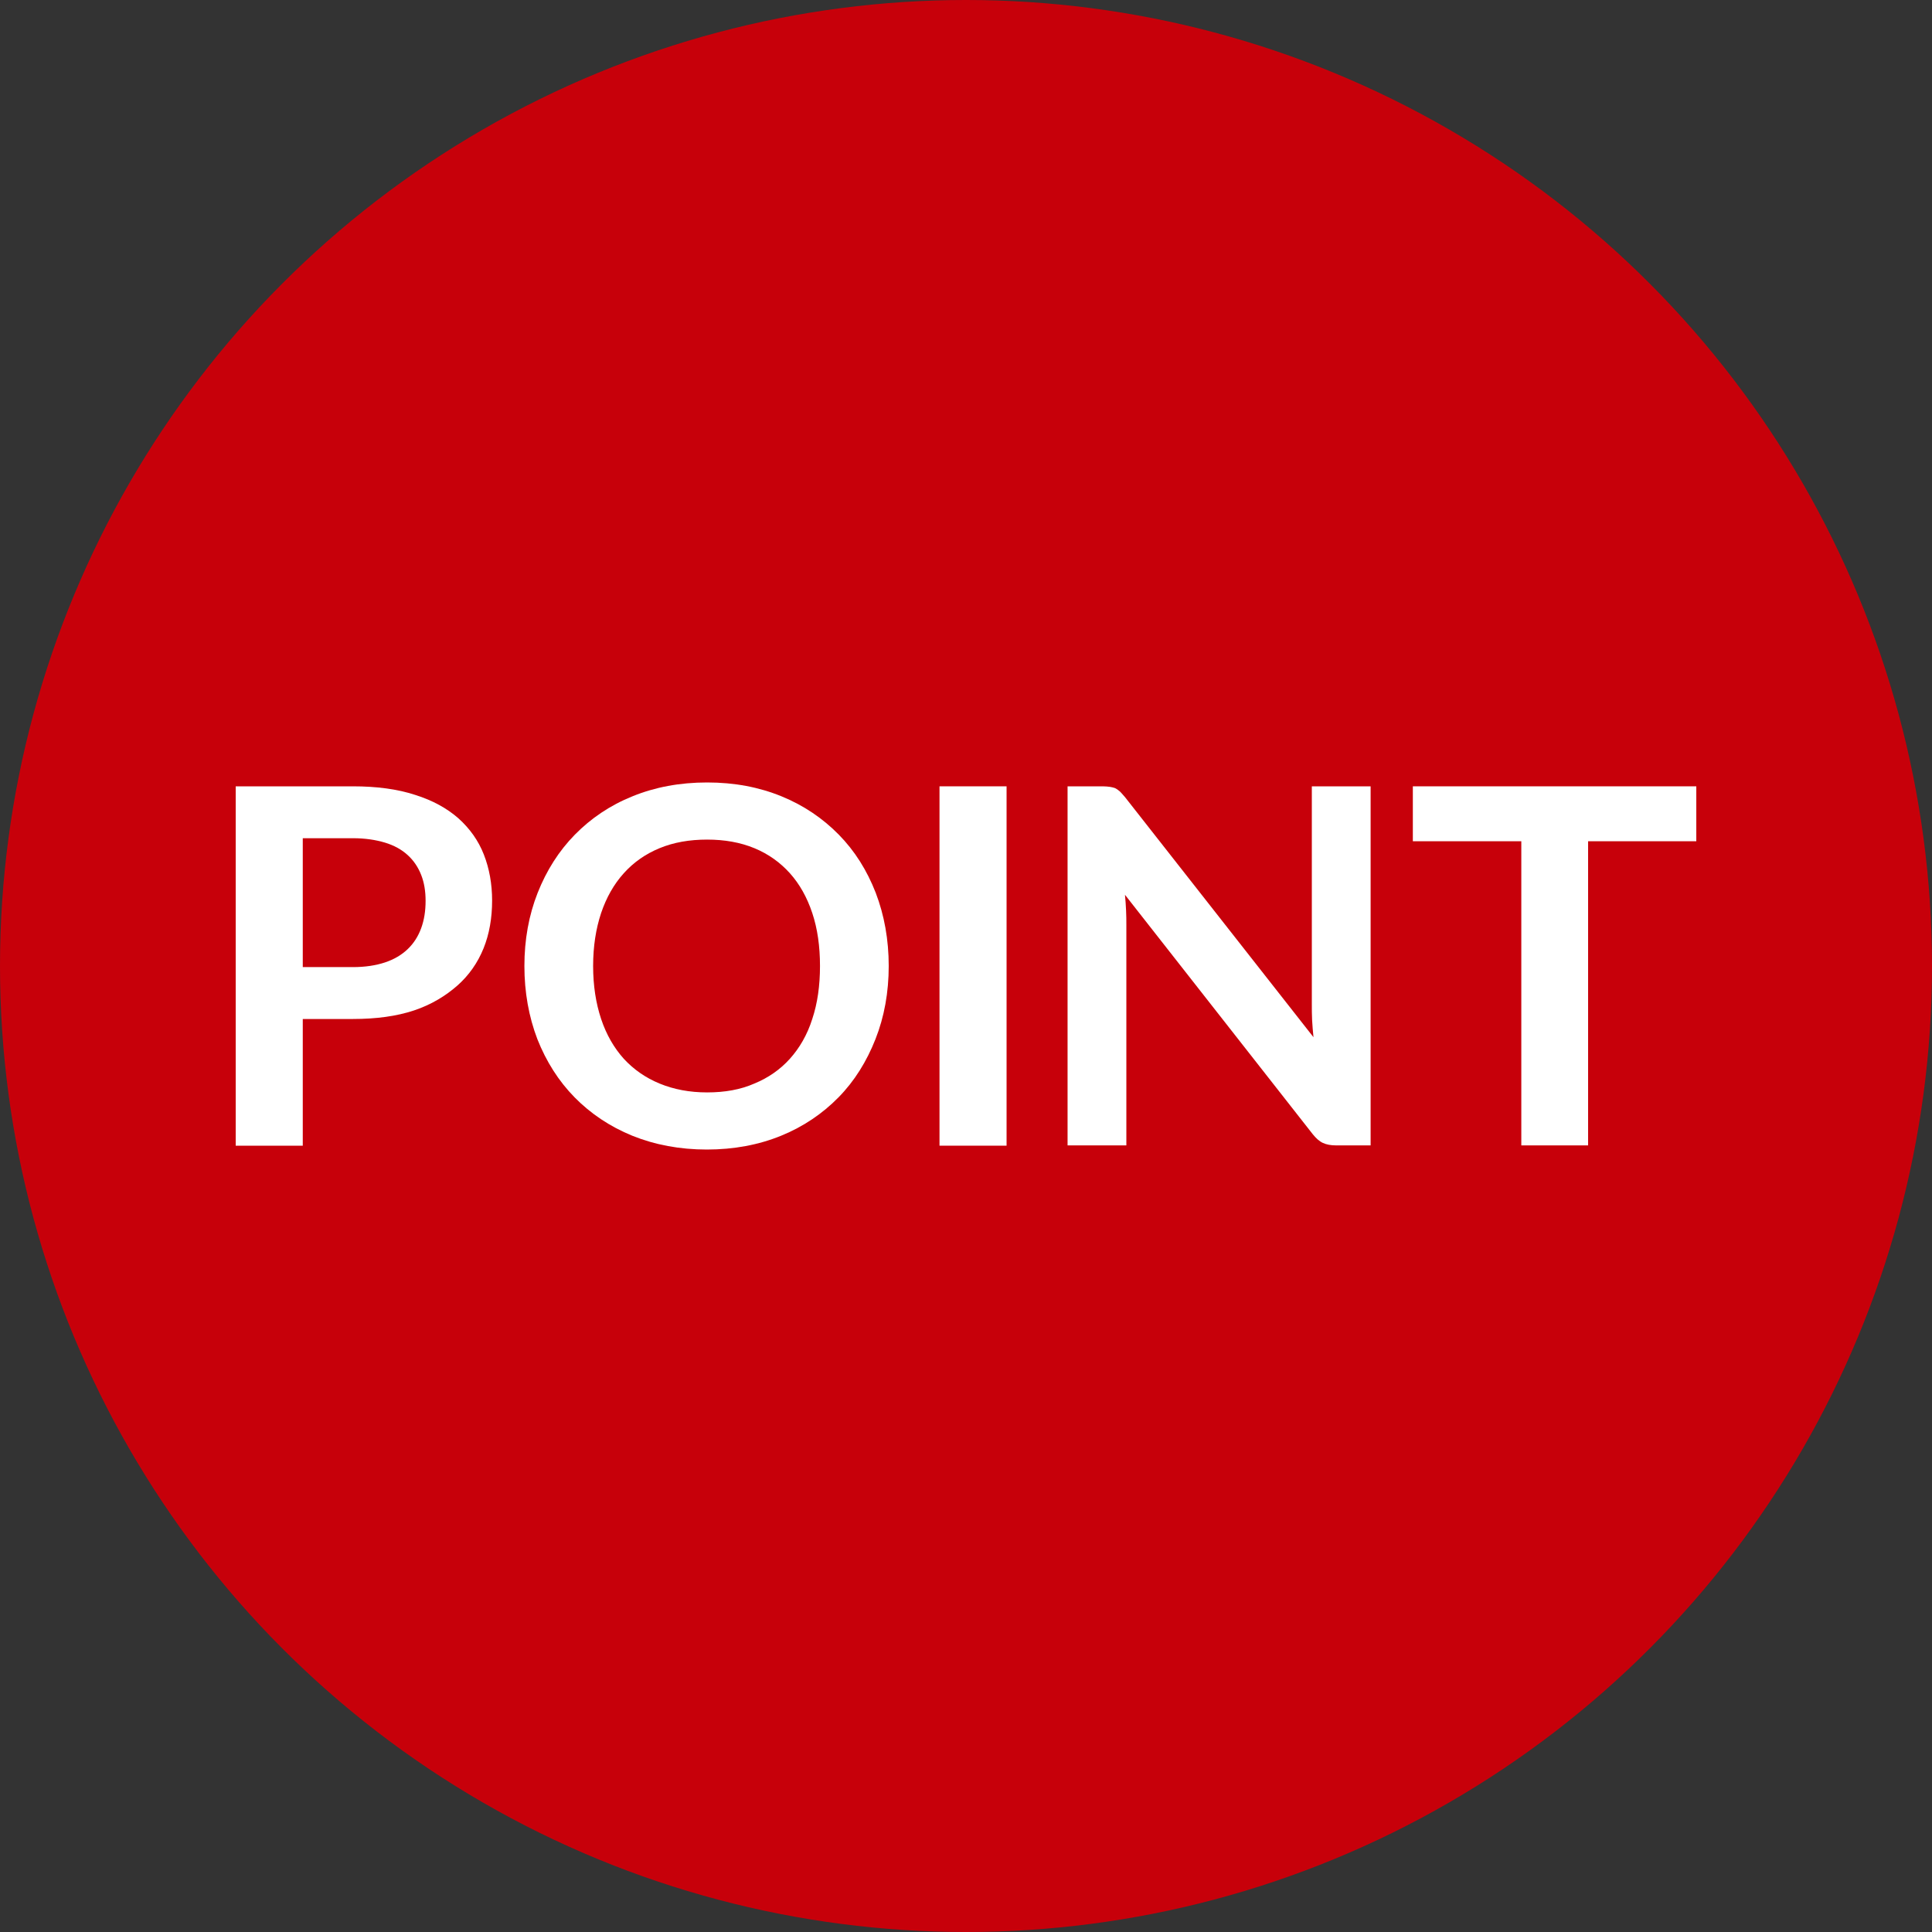 <?xml version="1.0" encoding="utf-8"?>
<!-- Generator: Adobe Illustrator 24.0.2, SVG Export Plug-In . SVG Version: 6.00 Build 0)  -->
<svg version="1.1" id="レイヤー_1" xmlns="http://www.w3.org/2000/svg" xmlns:xlink="http://www.w3.org/1999/xlink" x="0px"
	 y="0px" viewBox="0 0 70 70" style="enable-background:new 0 0 70 70;" xml:space="preserve">
<rect x="0" y="0" width="70" height="70" fill="#333333" stroke="none"/>
<style type="text/css">
	.st0{fill:#C7000A;}
	.st1{fill:#FFFFFF;}
</style>
<circle class="st0" cx="35" cy="35" r="35"/>
<g>
	<path class="st1" d="M10.97,36.93v4.58H8.54V28.49h4.24c0.87,0,1.62,0.1,2.26,0.31c0.64,0.2,1.16,0.49,1.57,0.85
		c0.41,0.37,0.72,0.8,0.92,1.31c0.2,0.51,0.3,1.07,0.3,1.67c0,0.63-0.1,1.21-0.31,1.73c-0.21,0.52-0.53,0.98-0.95,1.35
		S15.63,36.4,15,36.61c-0.63,0.21-1.37,0.31-2.21,0.31H10.97z M10.97,35.04h1.82c0.44,0,0.83-0.06,1.16-0.17
		c0.33-0.11,0.6-0.27,0.82-0.48c0.22-0.21,0.38-0.46,0.49-0.76s0.16-0.63,0.16-0.99c0-0.35-0.05-0.66-0.16-0.94
		c-0.11-0.28-0.27-0.52-0.49-0.72c-0.22-0.2-0.49-0.35-0.82-0.45s-0.72-0.16-1.16-0.16h-1.82V35.04z"/>
	<path class="st1" d="M32.2,35c0,0.95-0.16,1.84-0.48,2.65c-0.32,0.81-0.76,1.52-1.34,2.11c-0.58,0.59-1.27,1.06-2.08,1.39
		s-1.71,0.5-2.69,0.5s-1.88-0.17-2.7-0.5c-0.81-0.33-1.51-0.8-2.09-1.39c-0.58-0.59-1.03-1.3-1.35-2.11C19.16,36.84,19,35.95,19,35
		c0-0.95,0.16-1.84,0.48-2.65c0.32-0.81,0.77-1.52,1.35-2.11c0.58-0.59,1.27-1.06,2.09-1.39c0.81-0.33,1.71-0.5,2.7-0.5
		s1.88,0.17,2.69,0.5s1.5,0.8,2.08,1.39c0.58,0.59,1.02,1.29,1.34,2.11C32.04,33.16,32.2,34.05,32.2,35z M29.71,35
		c0-0.71-0.09-1.35-0.28-1.92c-0.19-0.57-0.46-1.05-0.81-1.44s-0.78-0.7-1.29-0.91c-0.51-0.21-1.08-0.31-1.71-0.31
		c-0.64,0-1.21,0.1-1.72,0.31c-0.51,0.21-0.94,0.51-1.3,0.91s-0.63,0.88-0.82,1.44c-0.19,0.57-0.29,1.21-0.29,1.92
		c0,0.71,0.1,1.35,0.29,1.92c0.19,0.57,0.47,1.05,0.82,1.44c0.36,0.39,0.79,0.69,1.3,0.9c0.51,0.21,1.08,0.32,1.72,0.32
		c0.64,0,1.21-0.1,1.71-0.32c0.51-0.21,0.94-0.51,1.29-0.9c0.35-0.39,0.63-0.87,0.81-1.44C29.62,36.35,29.71,35.71,29.71,35z"/>
	<path class="st1" d="M36.47,41.51h-2.43V28.49h2.43V41.51z"/>
	<path class="st1" d="M40.22,28.51c0.07,0.01,0.14,0.03,0.19,0.05c0.06,0.03,0.11,0.07,0.17,0.12c0.05,0.05,0.11,0.12,0.18,0.2
		l6.83,8.7c-0.02-0.21-0.04-0.42-0.05-0.62c-0.01-0.2-0.01-0.39-0.01-0.56v-7.91h2.13v13.01h-1.25c-0.19,0-0.35-0.03-0.48-0.09
		c-0.13-0.06-0.25-0.17-0.37-0.32l-6.8-8.67c0.02,0.19,0.03,0.38,0.04,0.57c0.01,0.19,0.01,0.36,0.01,0.52v7.99h-2.13V28.49h1.27
		C40.05,28.49,40.14,28.5,40.22,28.51z"/>
	<path class="st1" d="M61.46,28.49v1.99h-3.92v11.02h-2.42V30.48h-3.93v-1.99H61.46z"/>
</g>
</svg>
